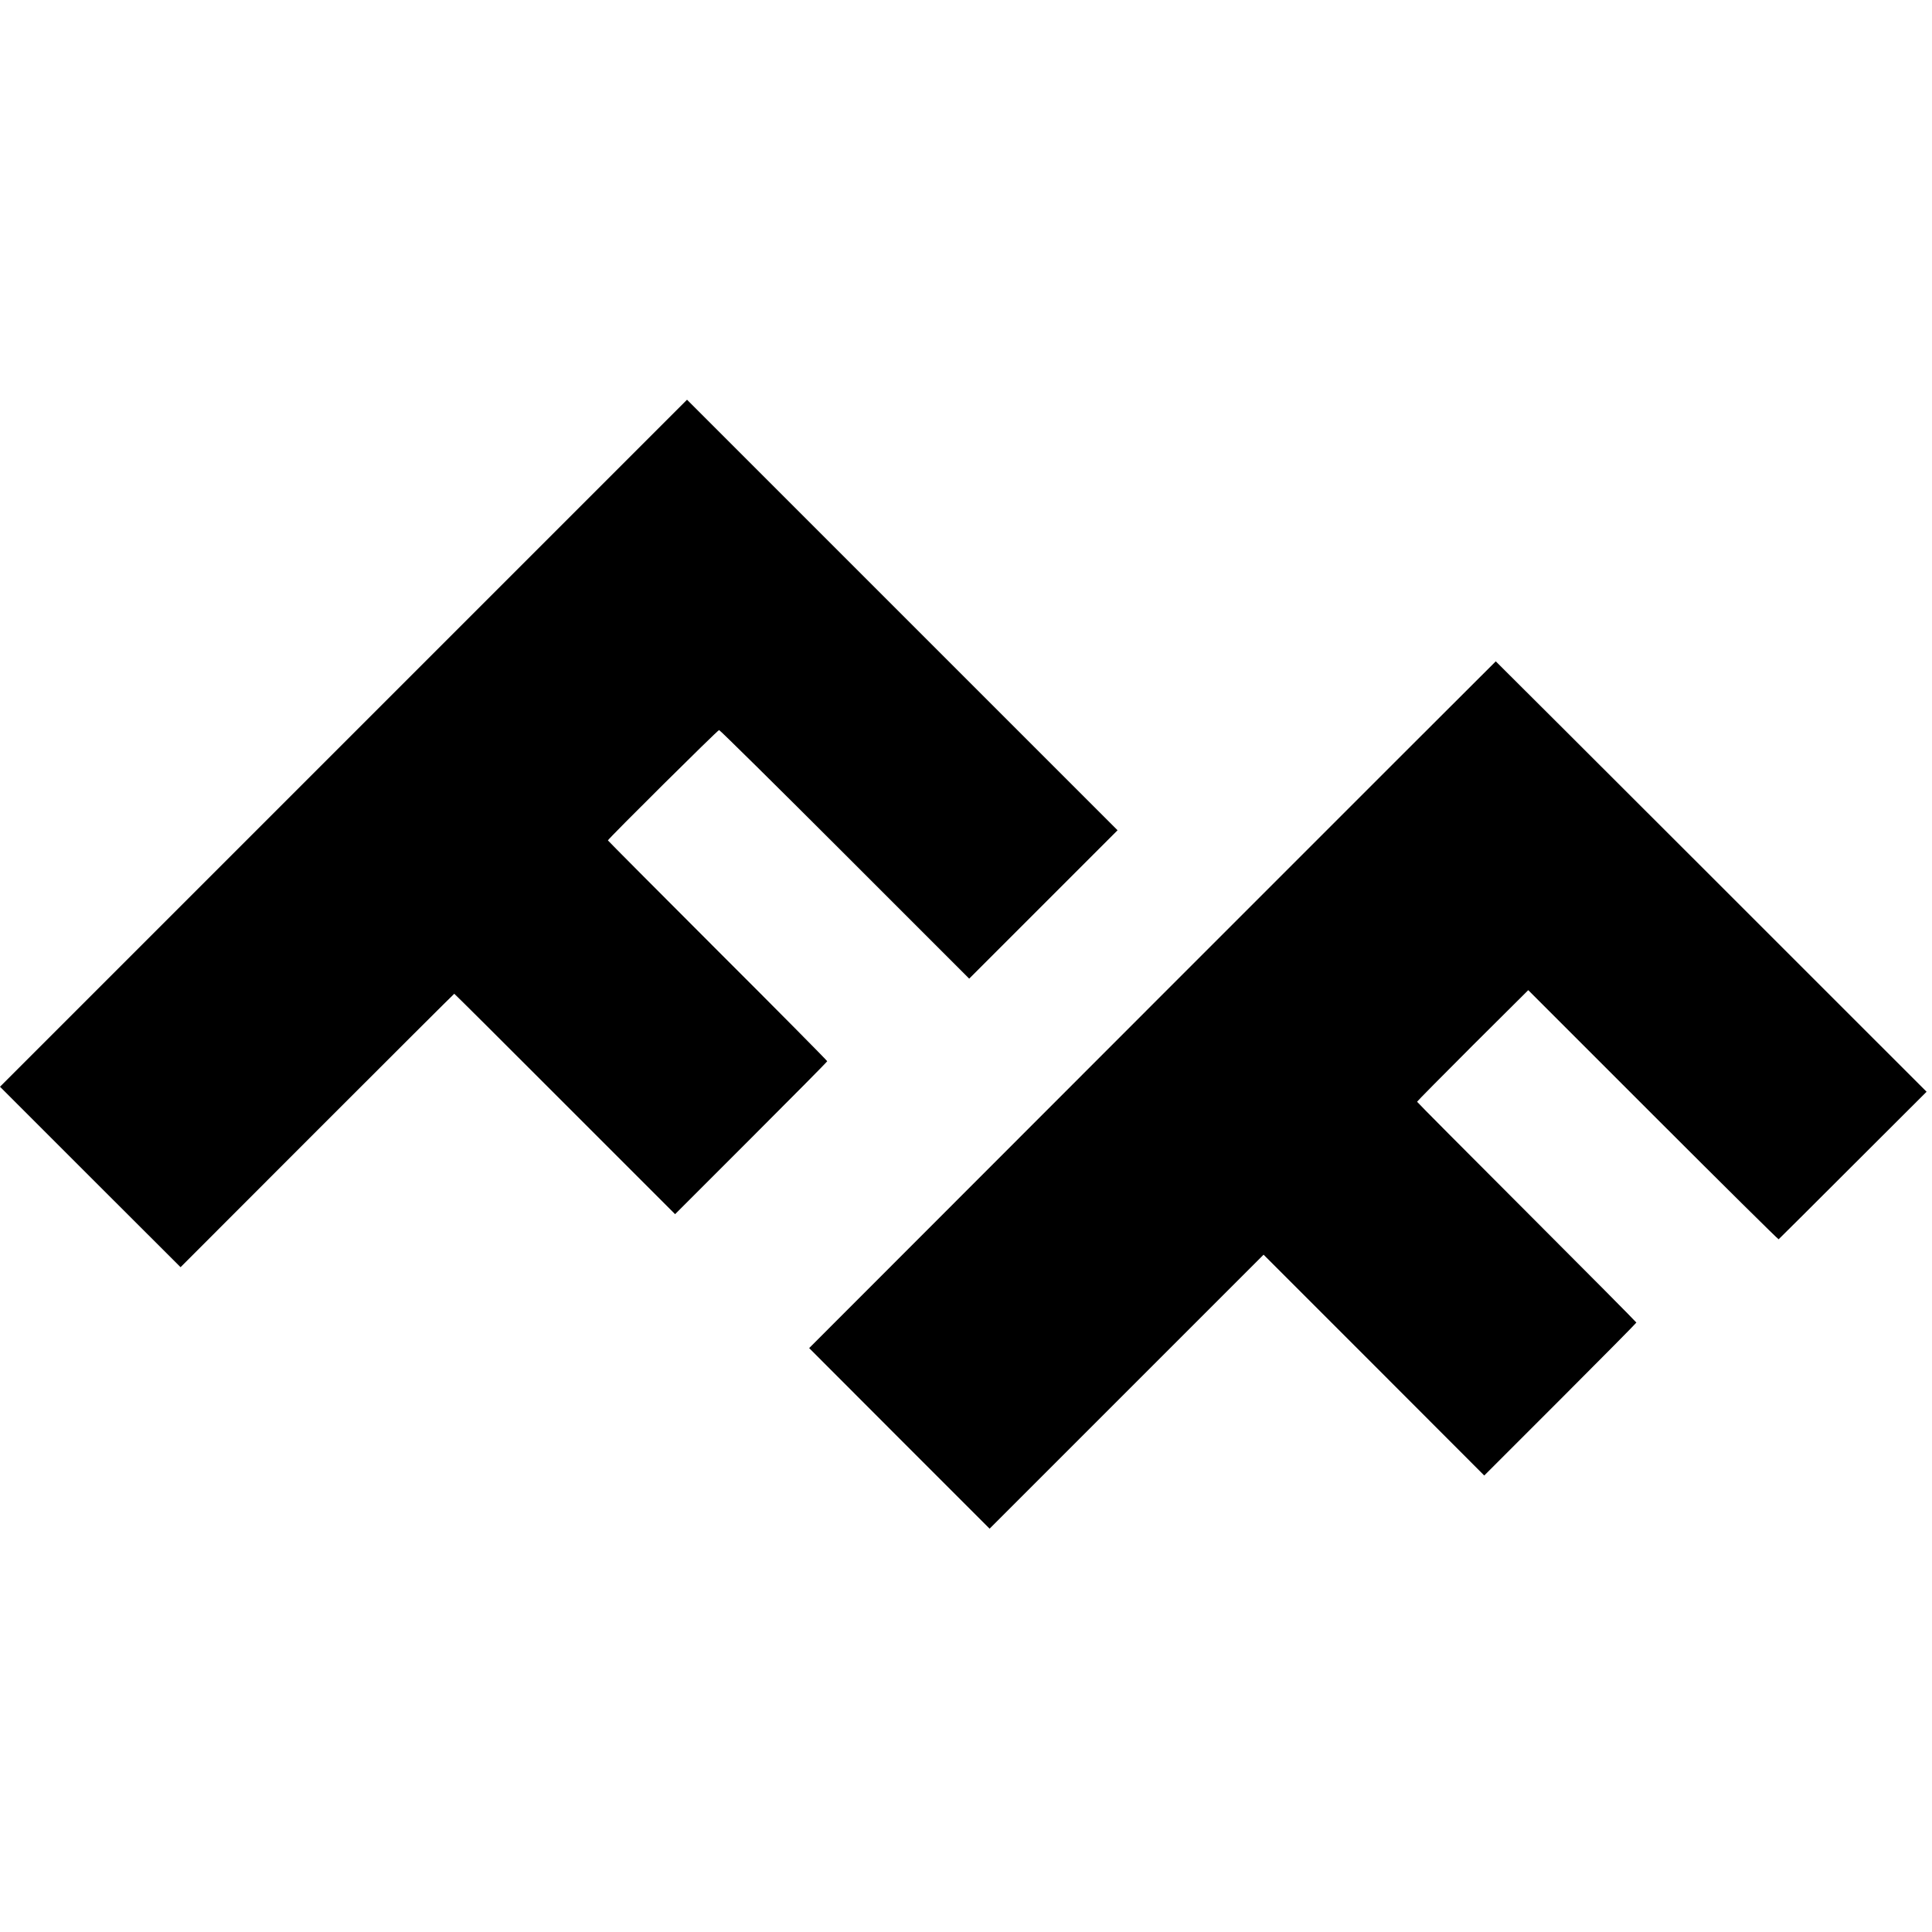 <?xml version="1.0" standalone="no"?>
<!DOCTYPE svg PUBLIC "-//W3C//DTD SVG 20010904//EN"
 "http://www.w3.org/TR/2001/REC-SVG-20010904/DTD/svg10.dtd">
<svg version="1.0" xmlns="http://www.w3.org/2000/svg"
 width="1392pt" height="1392pt" viewBox="0 0 1392 1392"
 preserveAspectRatio="xMidYMid meet">
<g transform="translate(0,1392) scale(0.1,-0.1)"
fill="#000000" stroke="none">
<path d="M2475 8565 l-2475 -2475 650 -650 651 -650 984 985 c542 542 986 985
988 985 2 0 361 -357 797 -794 l794 -794 548 548 c301 301 548 550 548 554 0
4 -355 363 -790 797 -434 434 -790 792 -790 794 0 10 791 795 801 795 6 0 414
-403 907 -896 l895 -895 534 534 535 535 -774 774 c-425 425 -1123 1123 -1551
1551 l-777 777 -2475 -2475z"/>
<path d="M8302 6681 l-2472 -2474 650 -651 650 -650 987 987 987 987 795 -795
795 -796 548 548 c301 301 548 551 548 554 0 3 -355 361 -790 796 -434 434
-790 792 -790 795 0 3 180 185 400 405 l401 399 899 -899 c495 -495 902 -898
905 -896 3 2 244 242 535 533 l531 530 -58 58 c-156 157 -3044 3043 -3046
3043 -1 0 -1115 -1113 -2475 -2474z"/>
</g>
</svg>
